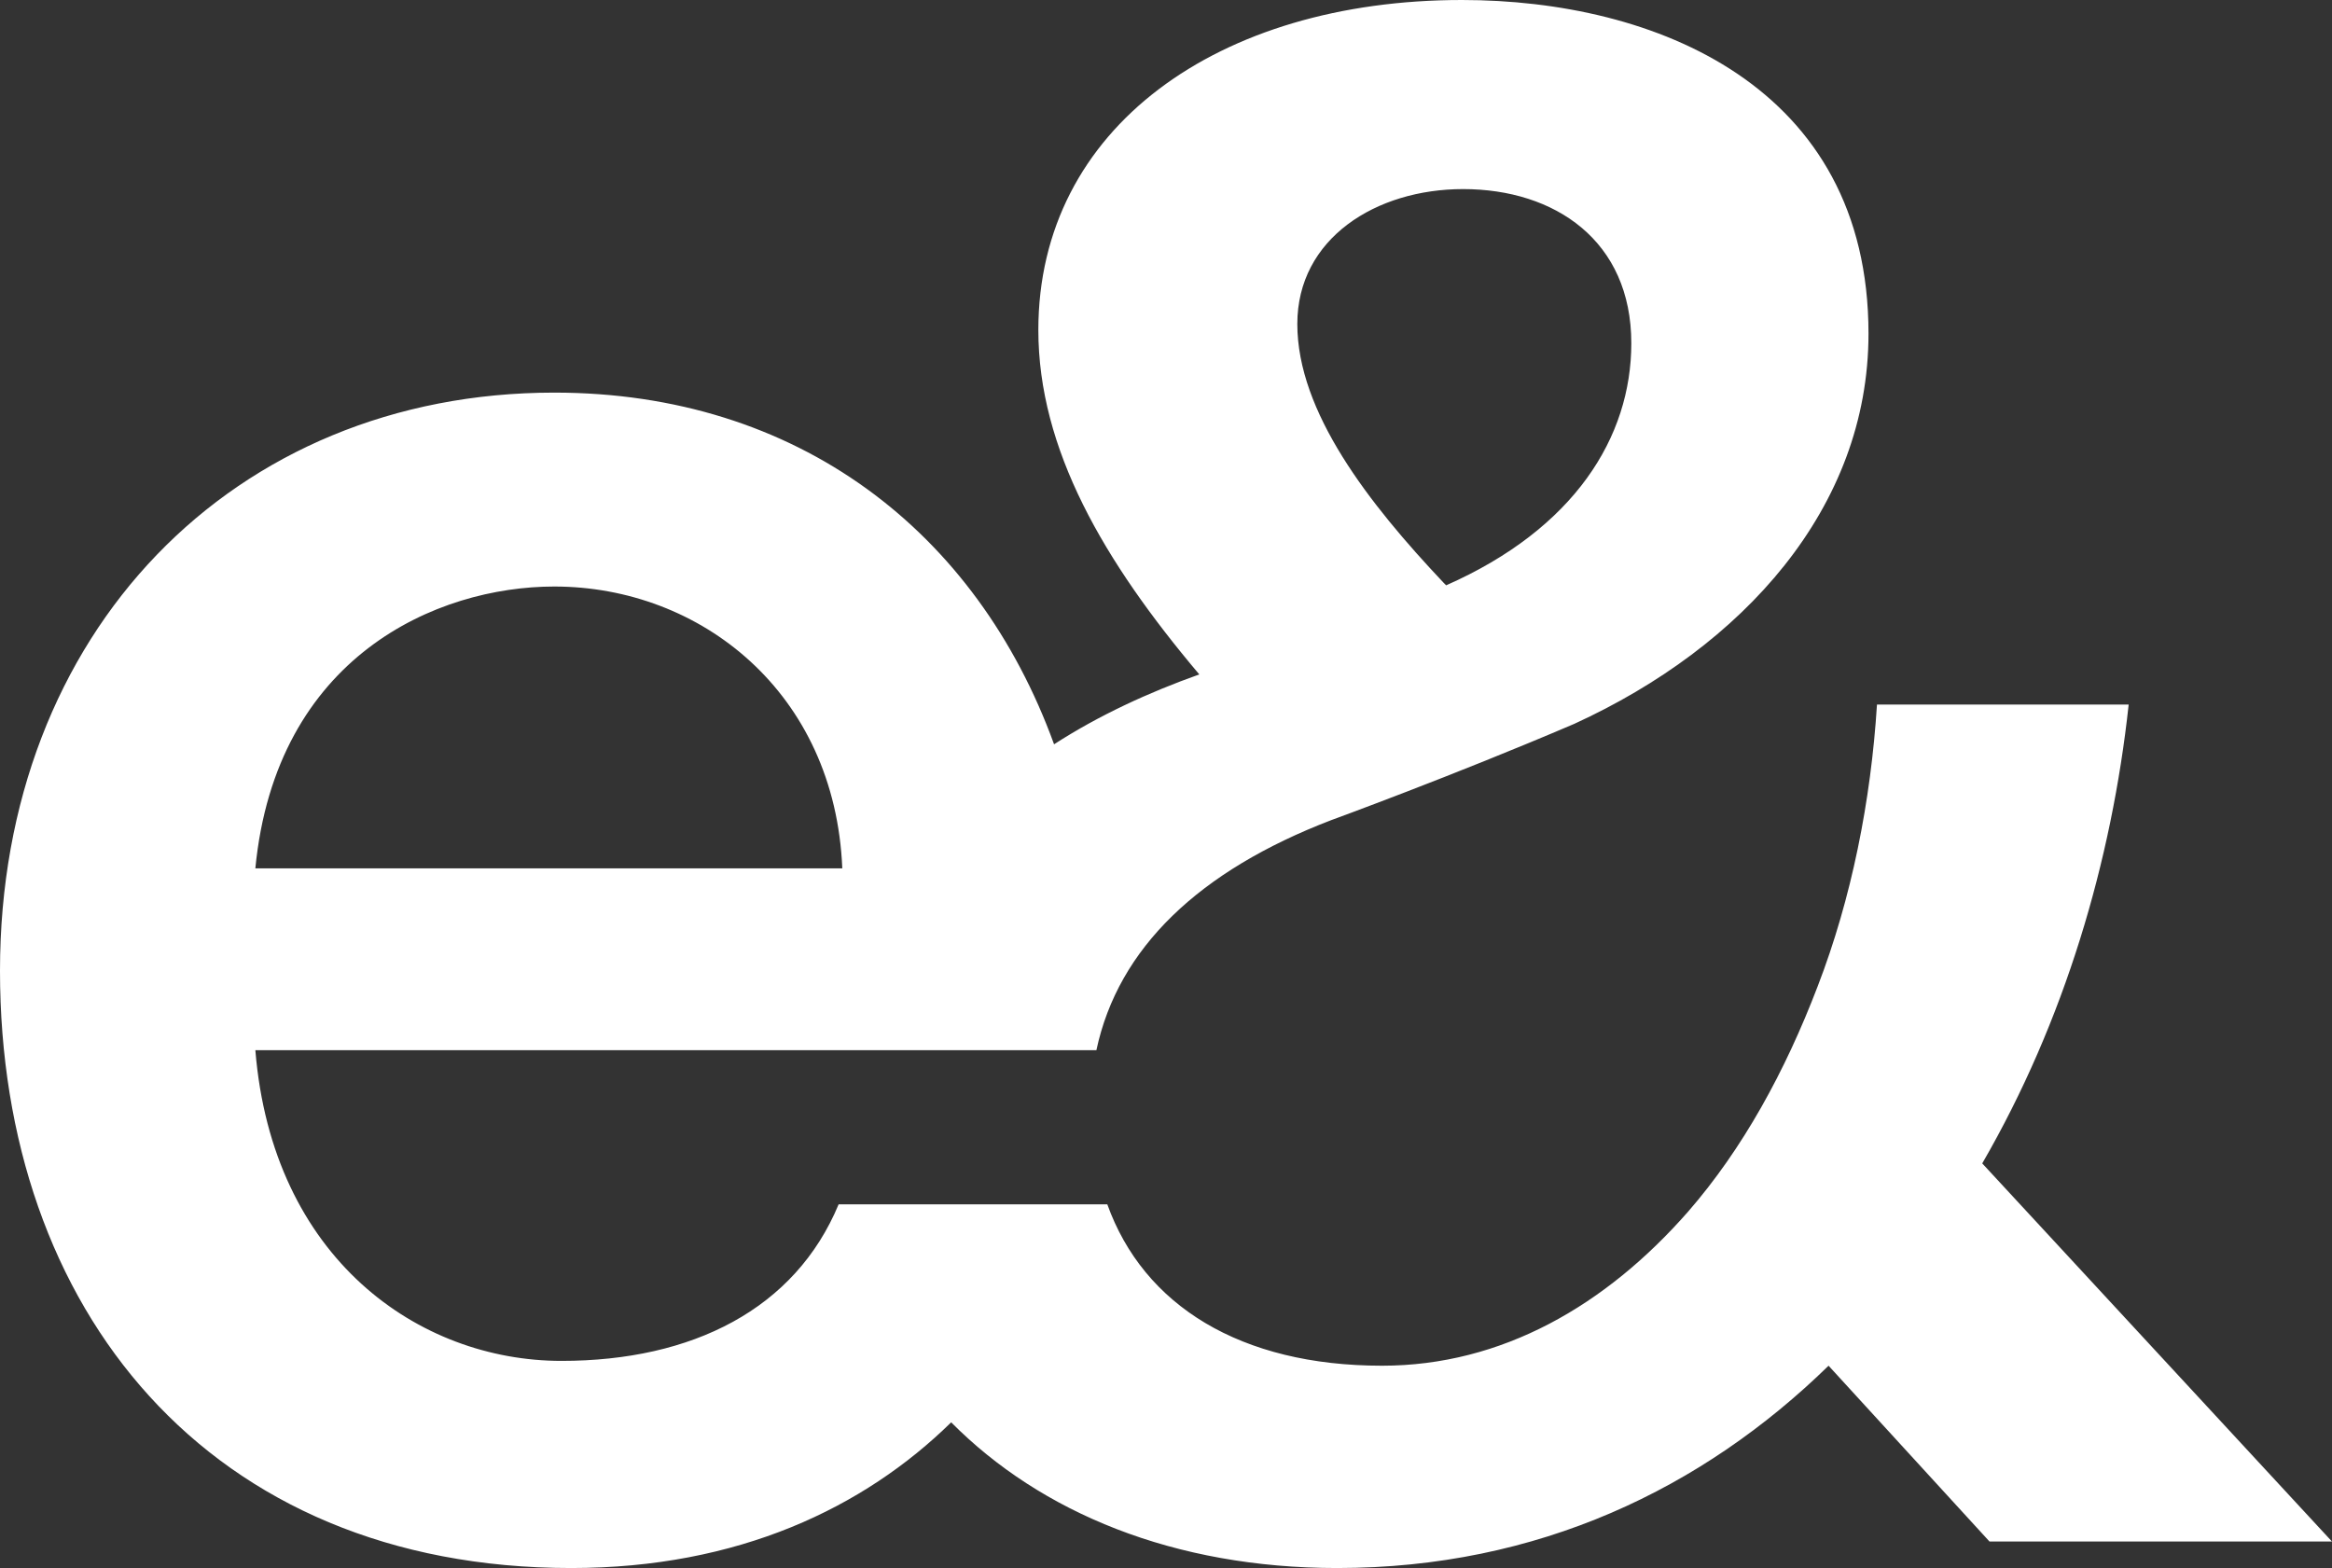 <svg width="58" height="39" viewBox="0 0 58 39" fill="none" xmlns="http://www.w3.org/2000/svg">
<rect x="0" y="0" width="58" height="39" fill="#333333" stroke="none"/>
<g clip-path="url(#clip0_2298_1657)">
<path d="M49.301 28.936C51.348 25.401 52.522 21.417 52.943 17.523H46.683C46.532 19.919 46.051 22.346 45.208 24.532C44.395 26.659 43.342 28.576 41.987 30.134C39.941 32.47 37.352 33.968 34.373 33.968C30.851 33.968 28.443 32.47 27.54 29.954H20.858C19.775 32.56 17.216 33.848 13.966 33.848C10.414 33.848 6.772 31.302 6.351 26.12H27.269C27.811 23.574 29.828 21.657 33.108 20.399C33.108 20.399 36.148 19.29 39.158 18.002C43.342 16.085 46.472 12.641 46.472 8.297C46.472 2.127 41.145 0 36.359 0C30.309 0 25.825 3.175 25.825 8.207C25.825 11.173 27.45 13.959 29.828 16.774C28.564 17.224 27.329 17.793 26.216 18.512C24.29 13.21 19.835 9.765 13.785 9.765C5.809 9.765 0 15.726 0 24.143C0 32.56 5.177 39 14.207 39C18.36 39 21.49 37.502 23.657 35.376C25.885 37.622 29.196 39 33.259 39C38.255 39 42.349 37.023 45.479 33.968L49.482 38.341H58L49.301 28.936ZM36.389 4.703C38.677 4.703 40.573 5.991 40.573 8.537C40.573 10.873 39.158 13.15 35.968 14.558L35.908 14.498C34.041 12.521 32.266 10.244 32.266 8.058C32.266 5.931 34.222 4.703 36.389 4.703ZM13.785 14.588C17.427 14.588 20.768 17.224 20.949 21.597H6.351C6.862 16.325 10.866 14.588 13.785 14.588Z" fill="white"/>
</g>
<defs>
<clipPath id="clip0_2298_1657">
<rect width="58" height="39" fill="white"/>
</clipPath>
</defs>
</svg>
